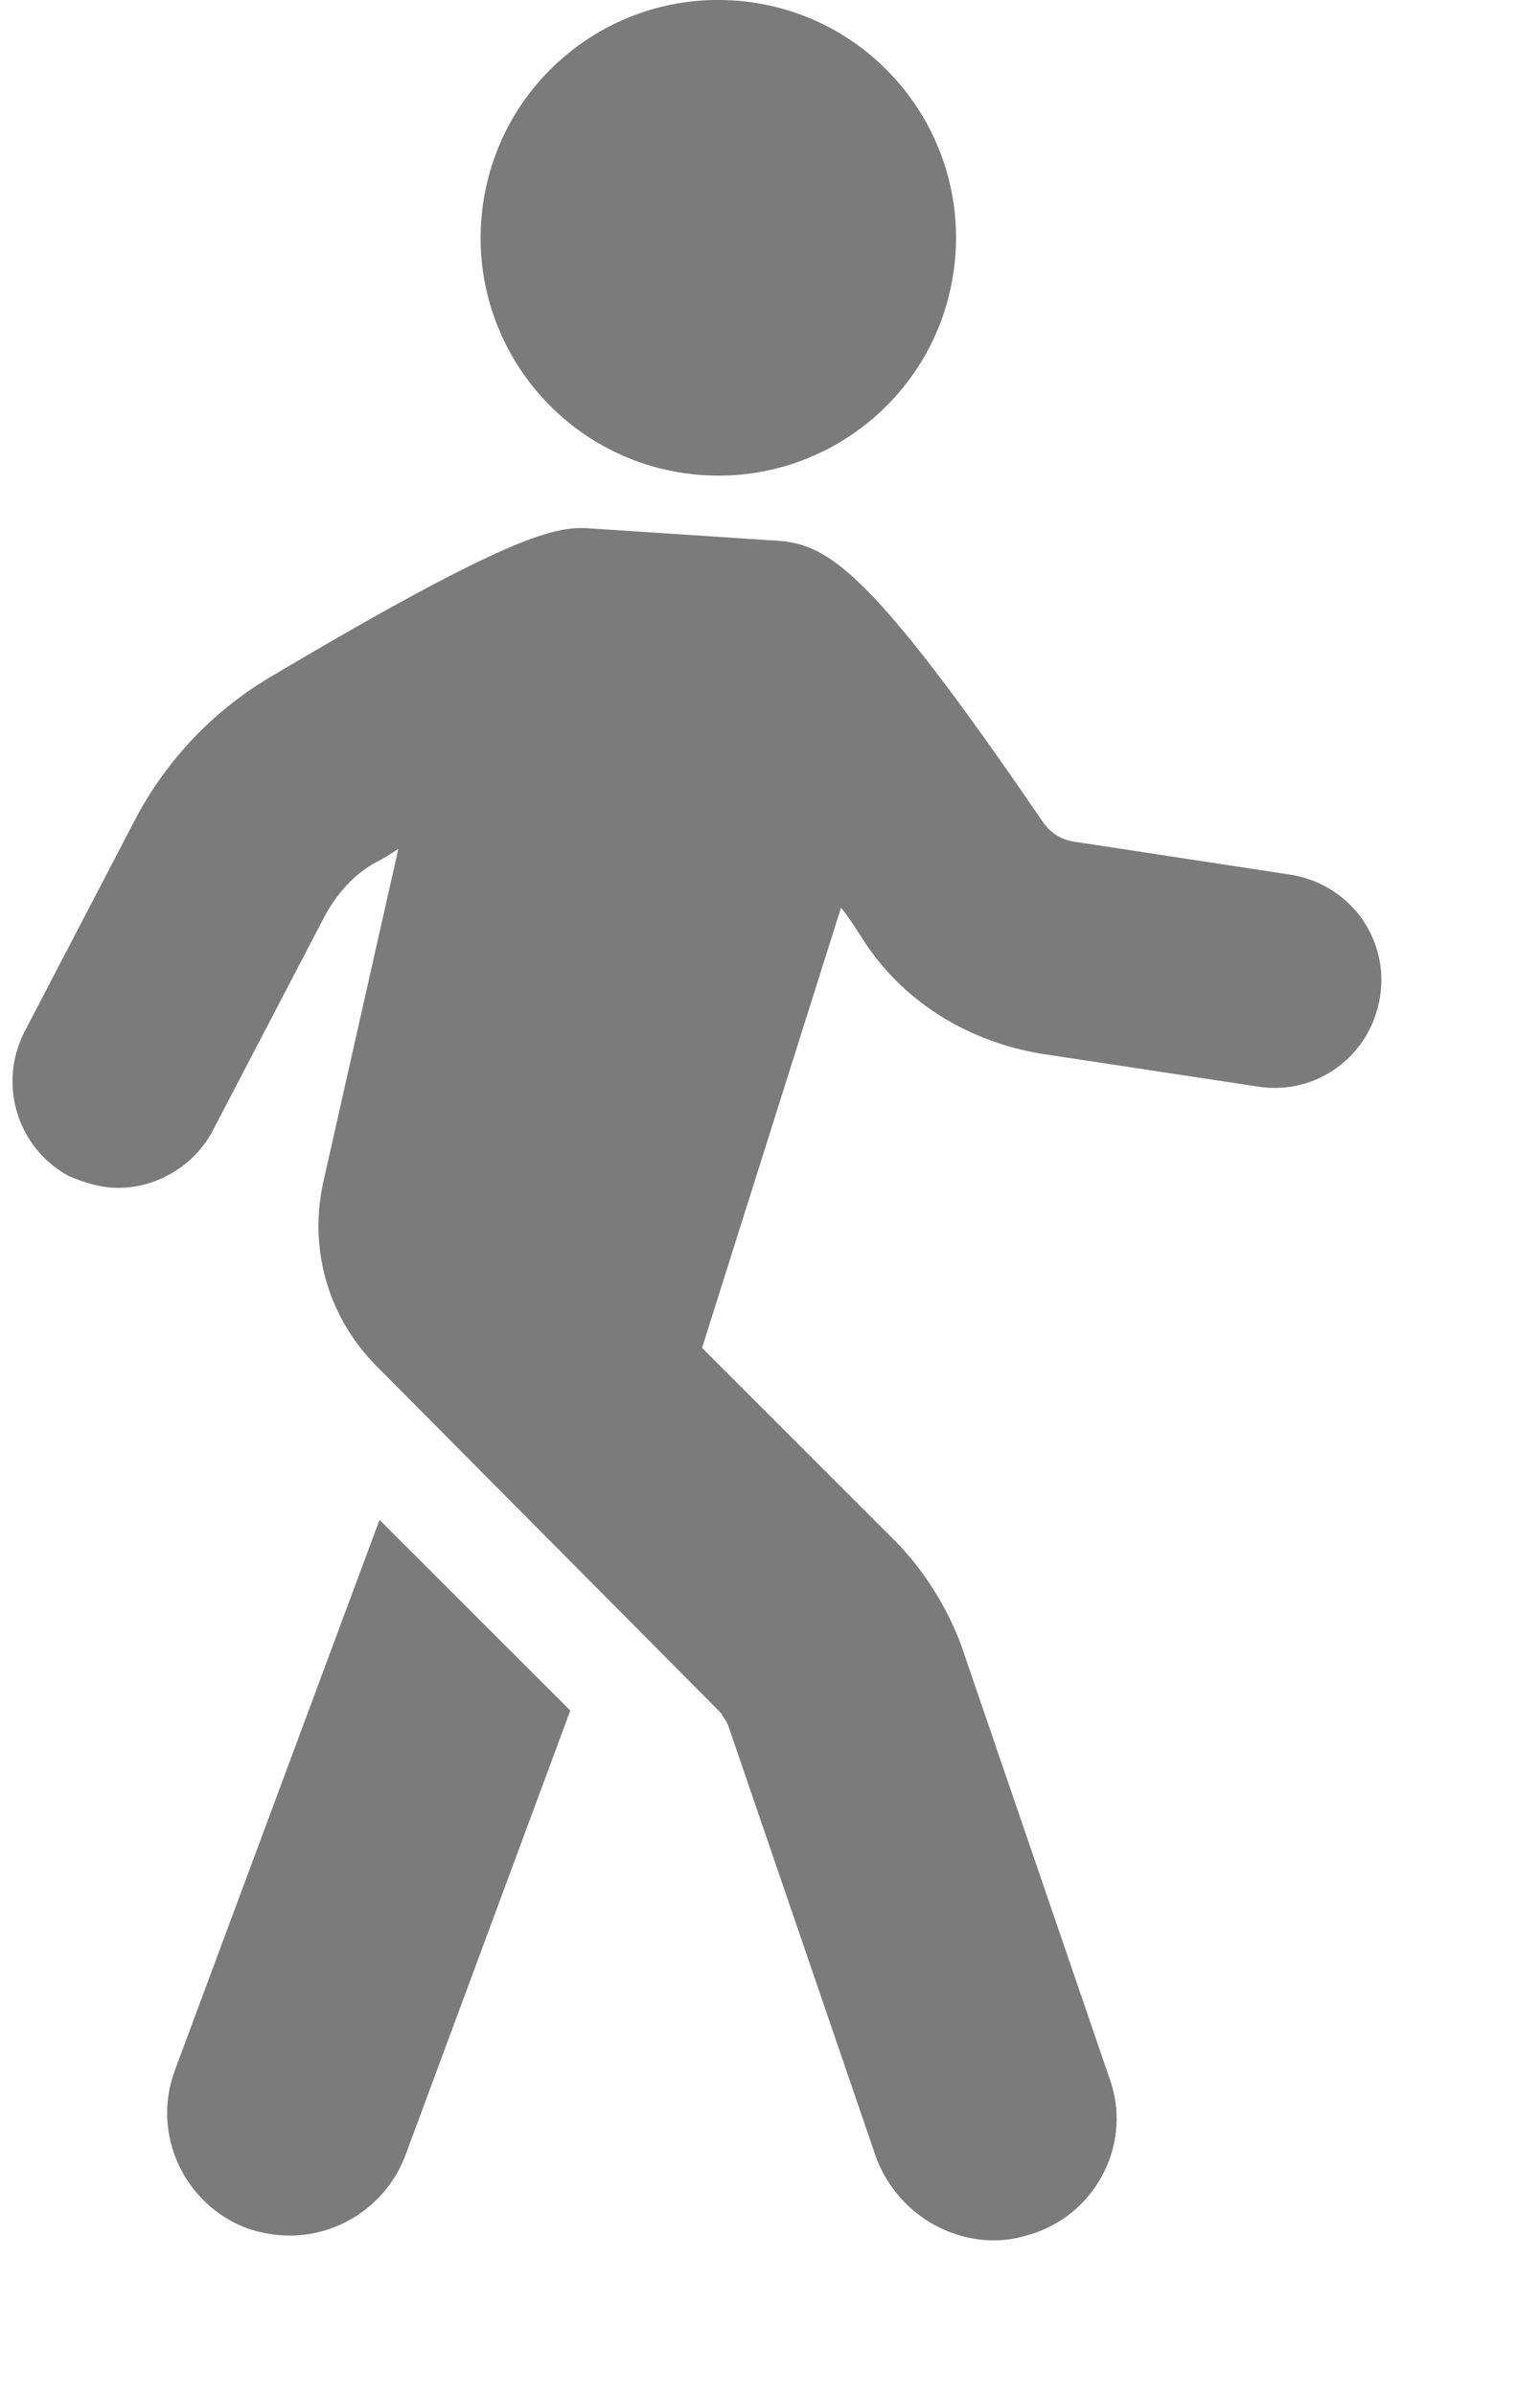 <?xml version="1.0" encoding="UTF-8"?> <svg xmlns="http://www.w3.org/2000/svg" width="9" height="14" viewBox="0 0 9 14" fill="none"><path d="M2.218 8.881L3.333 9.995L2.369 12.595C2.259 12.884 1.984 13.063 1.695 13.063C1.613 13.063 1.53 13.049 1.448 13.022C1.076 12.884 0.884 12.471 1.021 12.1L2.218 8.881Z" fill="#7B7B7B"></path><path d="M0.141 6.033L0.801 4.767C0.98 4.437 1.241 4.162 1.558 3.969C3.085 3.061 3.277 3.075 3.47 3.089L4.502 3.157C4.818 3.171 5.038 3.254 6.098 4.808C6.139 4.863 6.194 4.905 6.277 4.918L7.542 5.111C7.886 5.166 8.12 5.482 8.065 5.826C8.01 6.17 7.694 6.404 7.35 6.349L6.084 6.157C5.671 6.088 5.3 5.868 5.066 5.524C5.011 5.441 4.97 5.372 4.915 5.304L4.103 7.876L5.231 9.004C5.396 9.17 5.534 9.39 5.616 9.61L6.483 12.141C6.621 12.513 6.414 12.925 6.043 13.049C5.96 13.077 5.891 13.091 5.809 13.091C5.506 13.091 5.231 12.898 5.121 12.609L4.254 10.078C4.241 10.05 4.227 10.036 4.213 10.009L2.204 7.986C1.915 7.697 1.805 7.298 1.888 6.913L2.328 4.96C2.287 4.987 2.246 5.015 2.191 5.042C2.067 5.111 1.971 5.221 1.902 5.345L1.241 6.611C1.131 6.817 0.911 6.941 0.691 6.941C0.595 6.941 0.498 6.913 0.402 6.872C0.099 6.707 -0.011 6.335 0.141 6.033Z" fill="#7B7B7B"></path><path d="M5.579 1.54C5.662 0.777 5.111 0.091 4.348 0.008C3.585 -0.075 2.9 0.476 2.817 1.239C2.734 2.002 3.285 2.688 4.048 2.771C4.811 2.854 5.496 2.303 5.579 1.54Z" fill="#7B7B7B"></path></svg> 
